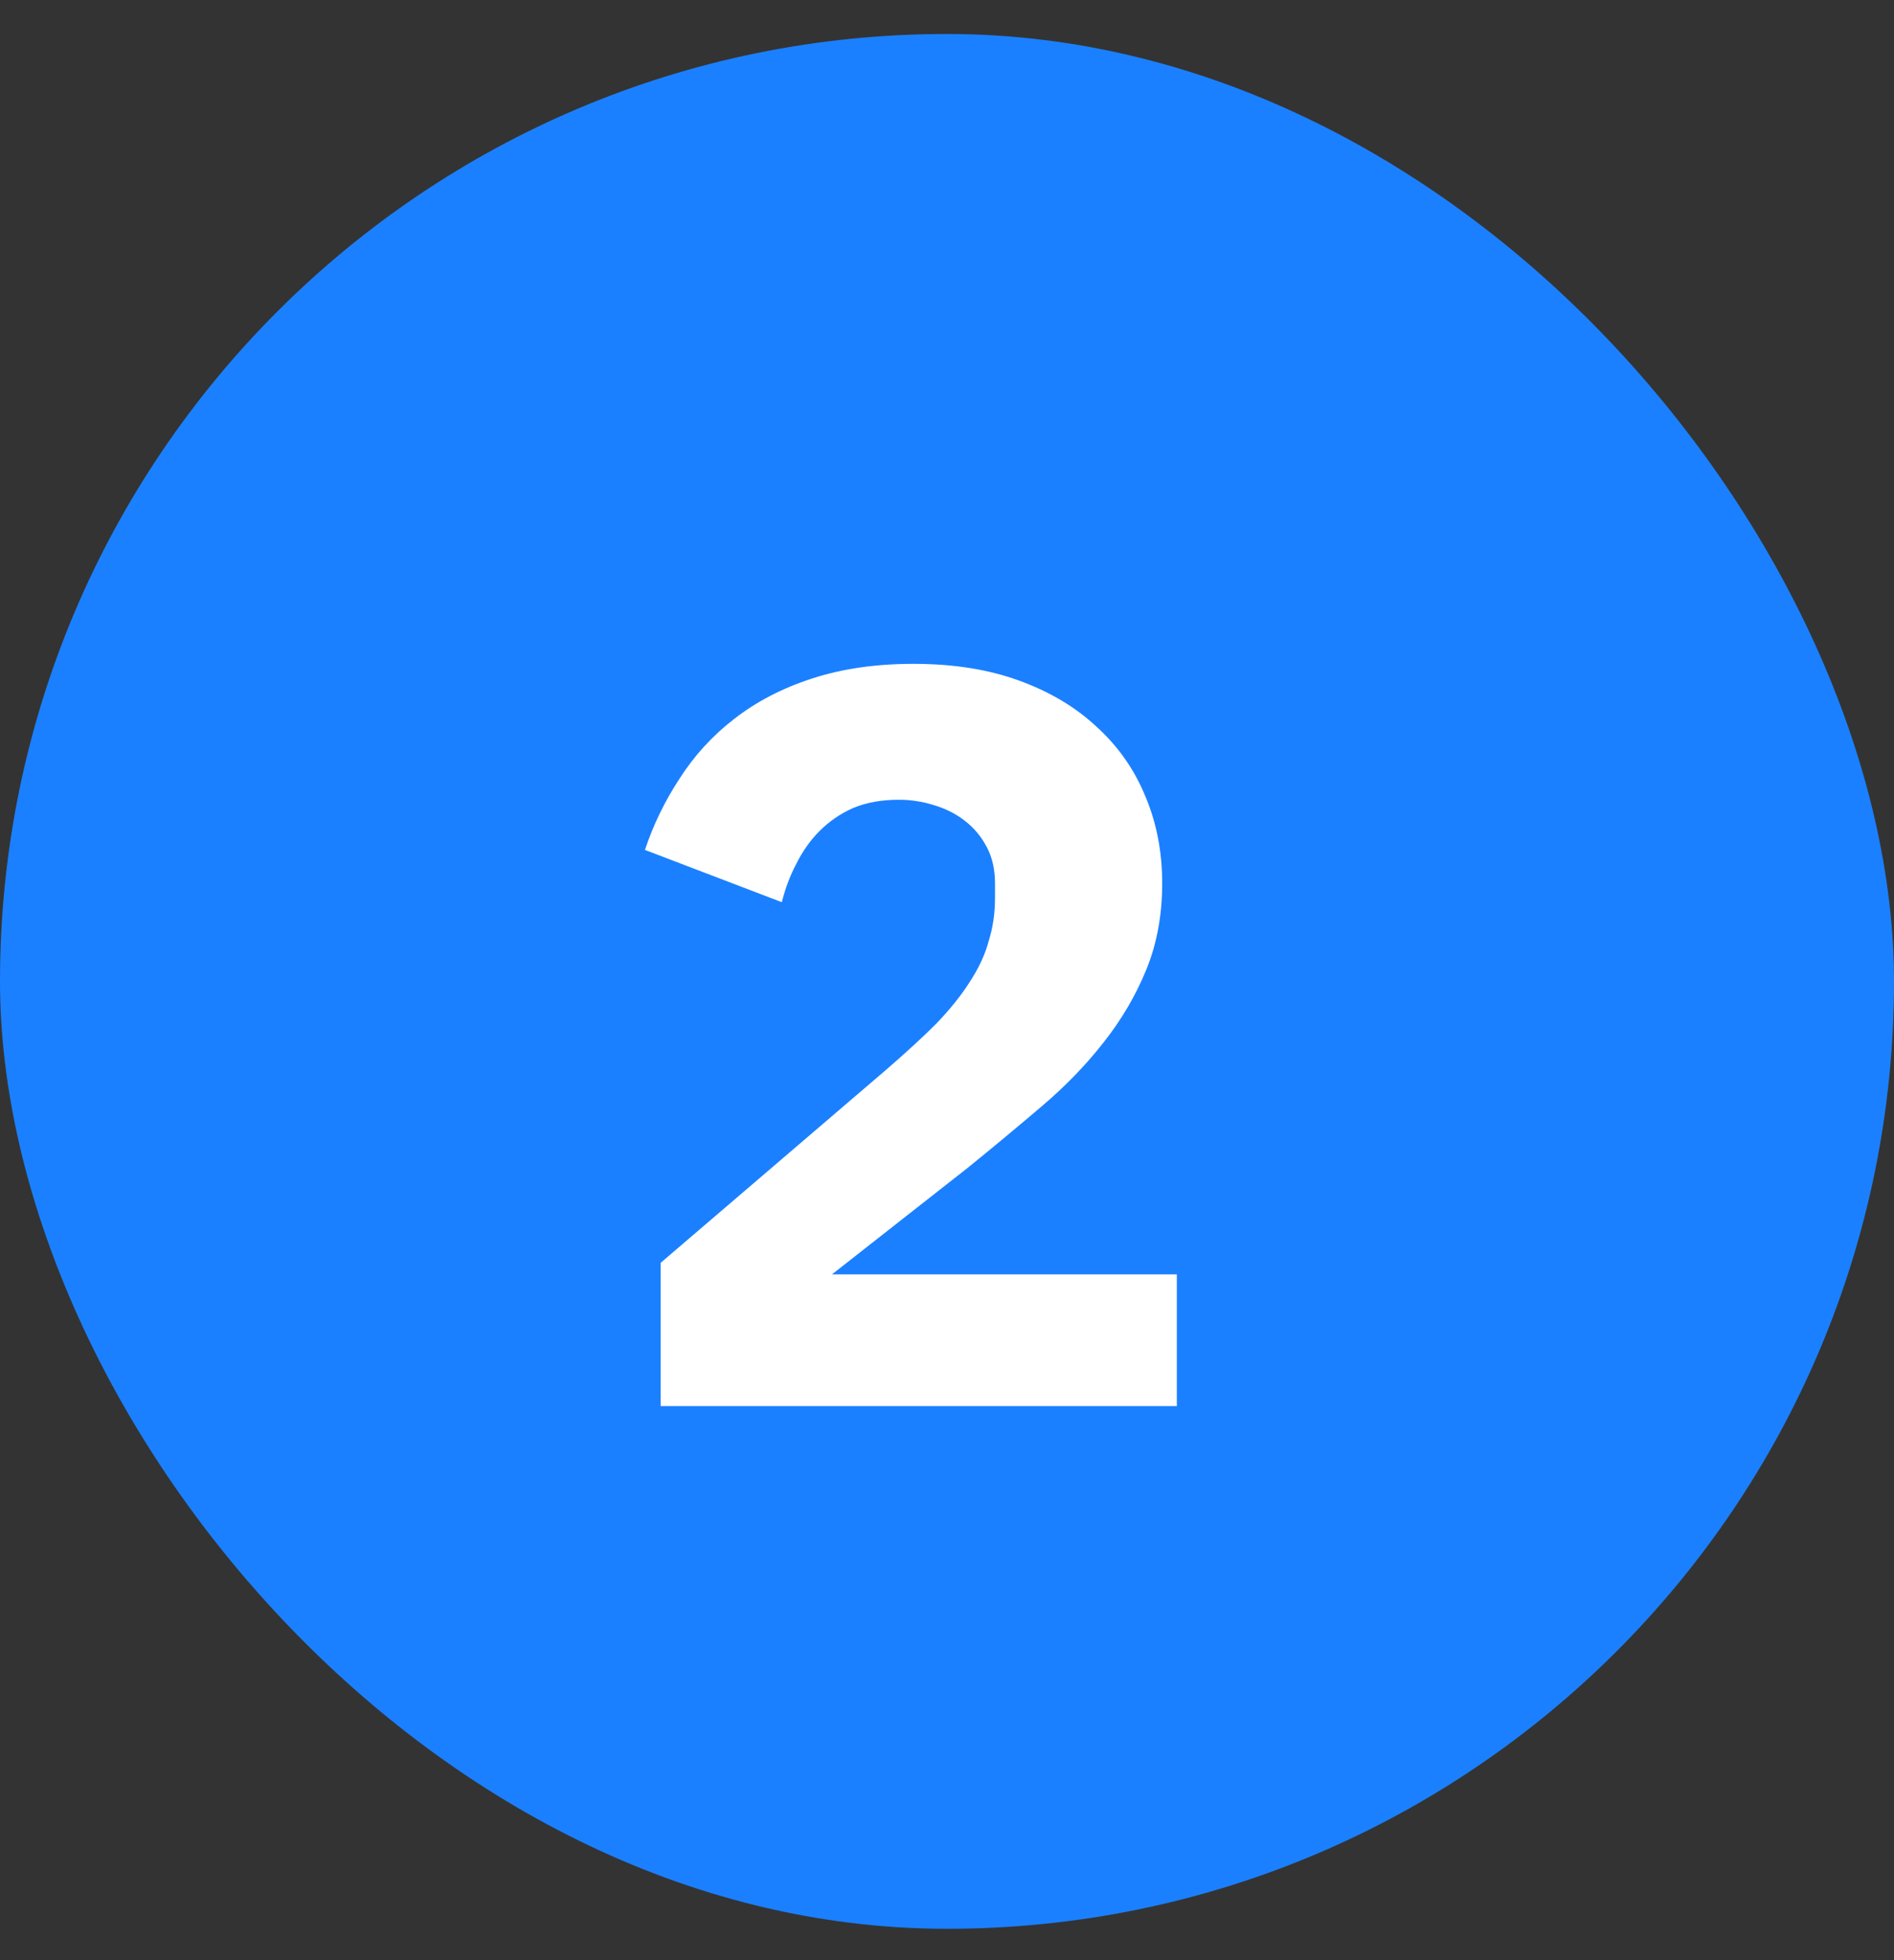 <?xml version="1.0" encoding="UTF-8"?> <svg xmlns="http://www.w3.org/2000/svg" width="29" height="30" viewBox="0 0 29 30" fill="none"><rect x="0" y="0" width="29" height="30" fill="#333333" stroke="none"/> <rect y="0.52" width="29" height="29" rx="14.5" fill="#1B80FF"></rect> <path d="M18.019 21.52H10.115V19.328L13.555 16.384C13.864 16.117 14.126 15.877 14.339 15.664C14.553 15.44 14.723 15.227 14.851 15.024C14.99 14.811 15.086 14.603 15.139 14.4C15.203 14.197 15.235 13.979 15.235 13.744V13.52C15.235 13.307 15.193 13.12 15.107 12.96C15.022 12.8 14.91 12.667 14.771 12.56C14.633 12.453 14.473 12.373 14.291 12.32C14.12 12.267 13.944 12.24 13.763 12.24C13.496 12.24 13.262 12.283 13.059 12.368C12.867 12.453 12.697 12.571 12.547 12.72C12.409 12.859 12.291 13.024 12.195 13.216C12.099 13.397 12.024 13.595 11.971 13.808L9.875 13.008C10.003 12.624 10.179 12.261 10.403 11.92C10.627 11.568 10.905 11.264 11.235 11.008C11.576 10.741 11.976 10.533 12.435 10.384C12.894 10.235 13.411 10.16 13.987 10.16C14.595 10.16 15.134 10.245 15.603 10.416C16.073 10.587 16.467 10.821 16.787 11.12C17.118 11.419 17.369 11.776 17.539 12.192C17.71 12.597 17.795 13.04 17.795 13.52C17.795 14 17.715 14.437 17.555 14.832C17.395 15.227 17.177 15.6 16.899 15.952C16.633 16.293 16.318 16.619 15.955 16.928C15.592 17.237 15.214 17.552 14.819 17.872L12.739 19.504H18.019V21.52Z" fill="white"></path> </svg> 